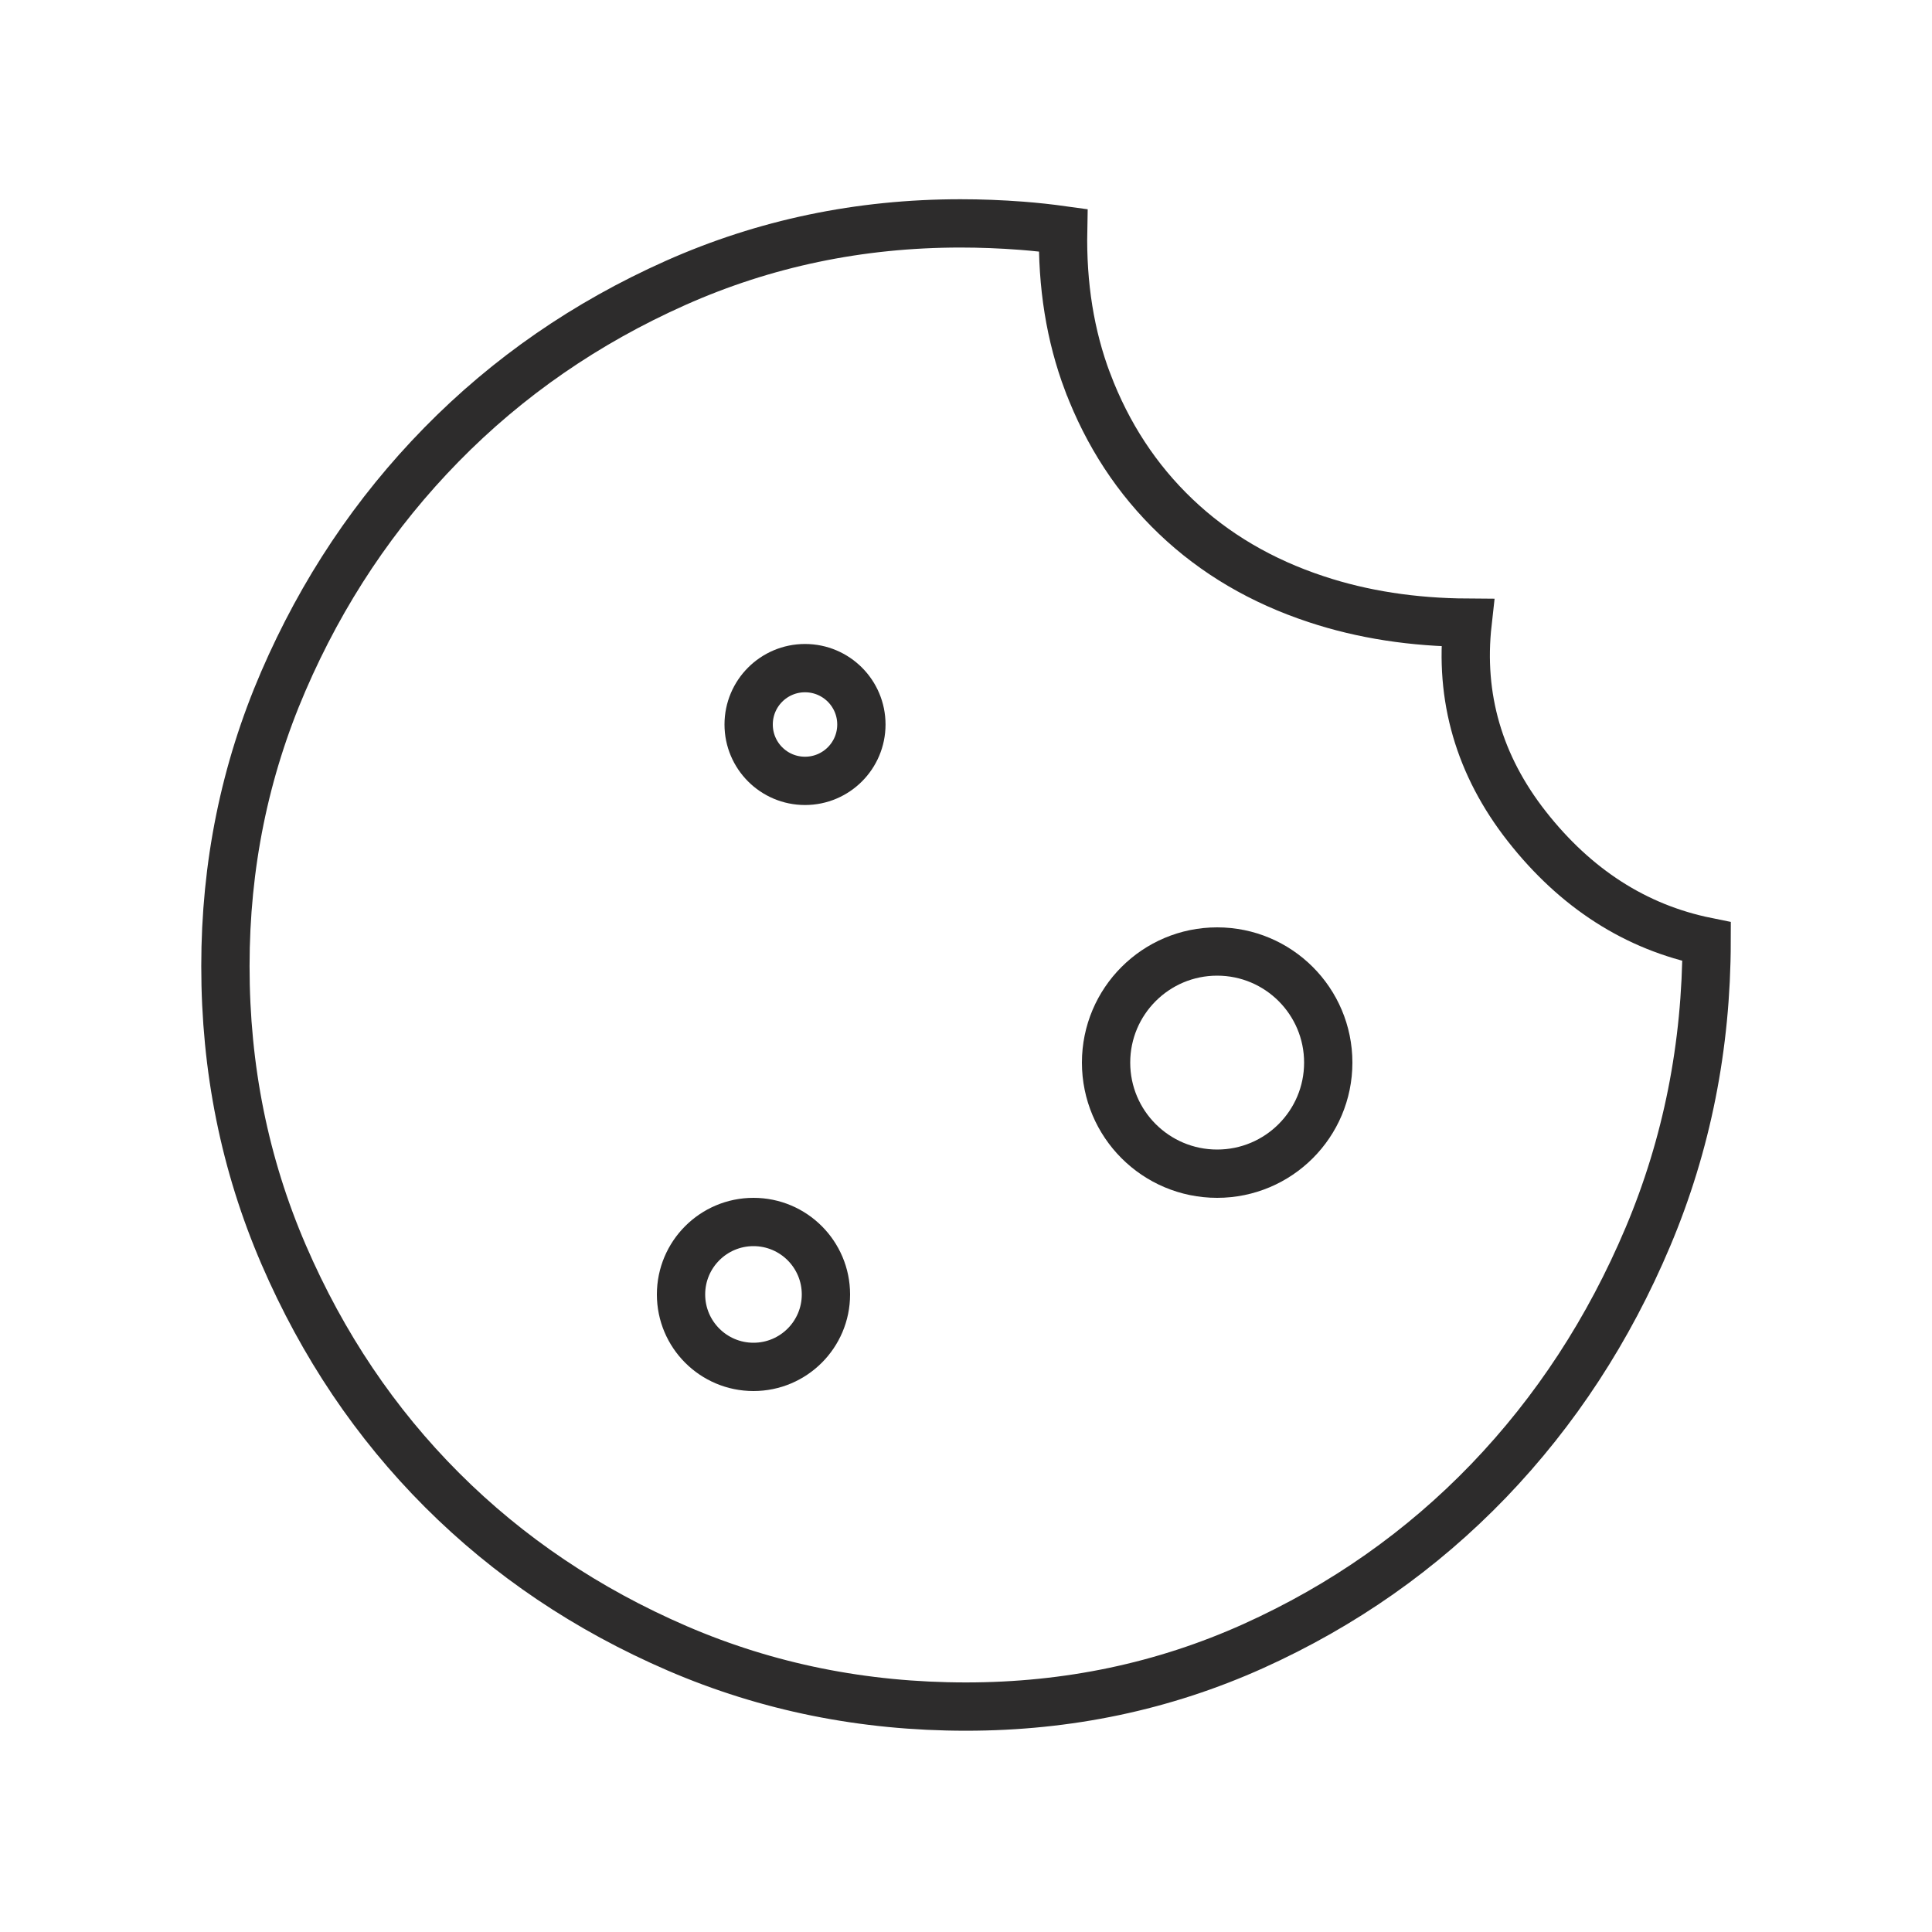 <svg width="40" height="40" viewBox="0 0 40 40" fill="none" xmlns="http://www.w3.org/2000/svg">
<g clip-path="url(#clip0_21173_15415)">
<path d="M4.667 20V20C4.667 17.918 5.067 15.955 5.866 14.105C6.669 12.245 7.76 10.614 9.139 9.207C10.517 7.801 12.131 6.685 13.986 5.858C15.829 5.037 17.795 4.625 19.889 4.625C20.3 4.625 20.721 4.641 21.153 4.674C21.439 4.696 21.724 4.727 22.011 4.767C21.989 5.901 22.156 6.951 22.519 7.913L22.52 7.914C22.93 8.996 23.537 9.925 24.342 10.693C25.148 11.463 26.121 12.033 27.252 12.406C28.213 12.725 29.259 12.885 30.385 12.892C30.212 14.435 30.623 15.851 31.612 17.11C32.618 18.392 33.862 19.197 35.334 19.496C35.33 21.661 34.924 23.696 34.12 25.604L34.12 25.604C33.307 27.532 32.206 29.216 30.819 30.66C29.43 32.102 27.807 33.242 25.947 34.081C24.094 34.915 22.113 35.333 20 35.333C17.875 35.333 15.885 34.931 14.023 34.128C12.152 33.32 10.53 32.228 9.152 30.85C7.774 29.472 6.681 27.849 5.873 25.977C5.069 24.114 4.666 22.124 4.667 20Z" stroke="#2D2C2C"/>
<circle cx="25.2" cy="22" r="2.3" stroke="#2D2C2C"/>
<circle cx="16.667" cy="15" r="1.167" stroke="#2D2C2C"/>
<circle cx="15.6" cy="26.8" r="1.5" stroke="#2D2C2C"/>
</g>
<defs>
<clipPath id="clip0_21173_15415">
<rect width="32" height="32" fill="white" transform="translate(4 4)"/>
</clipPath>
</defs>
</svg>
